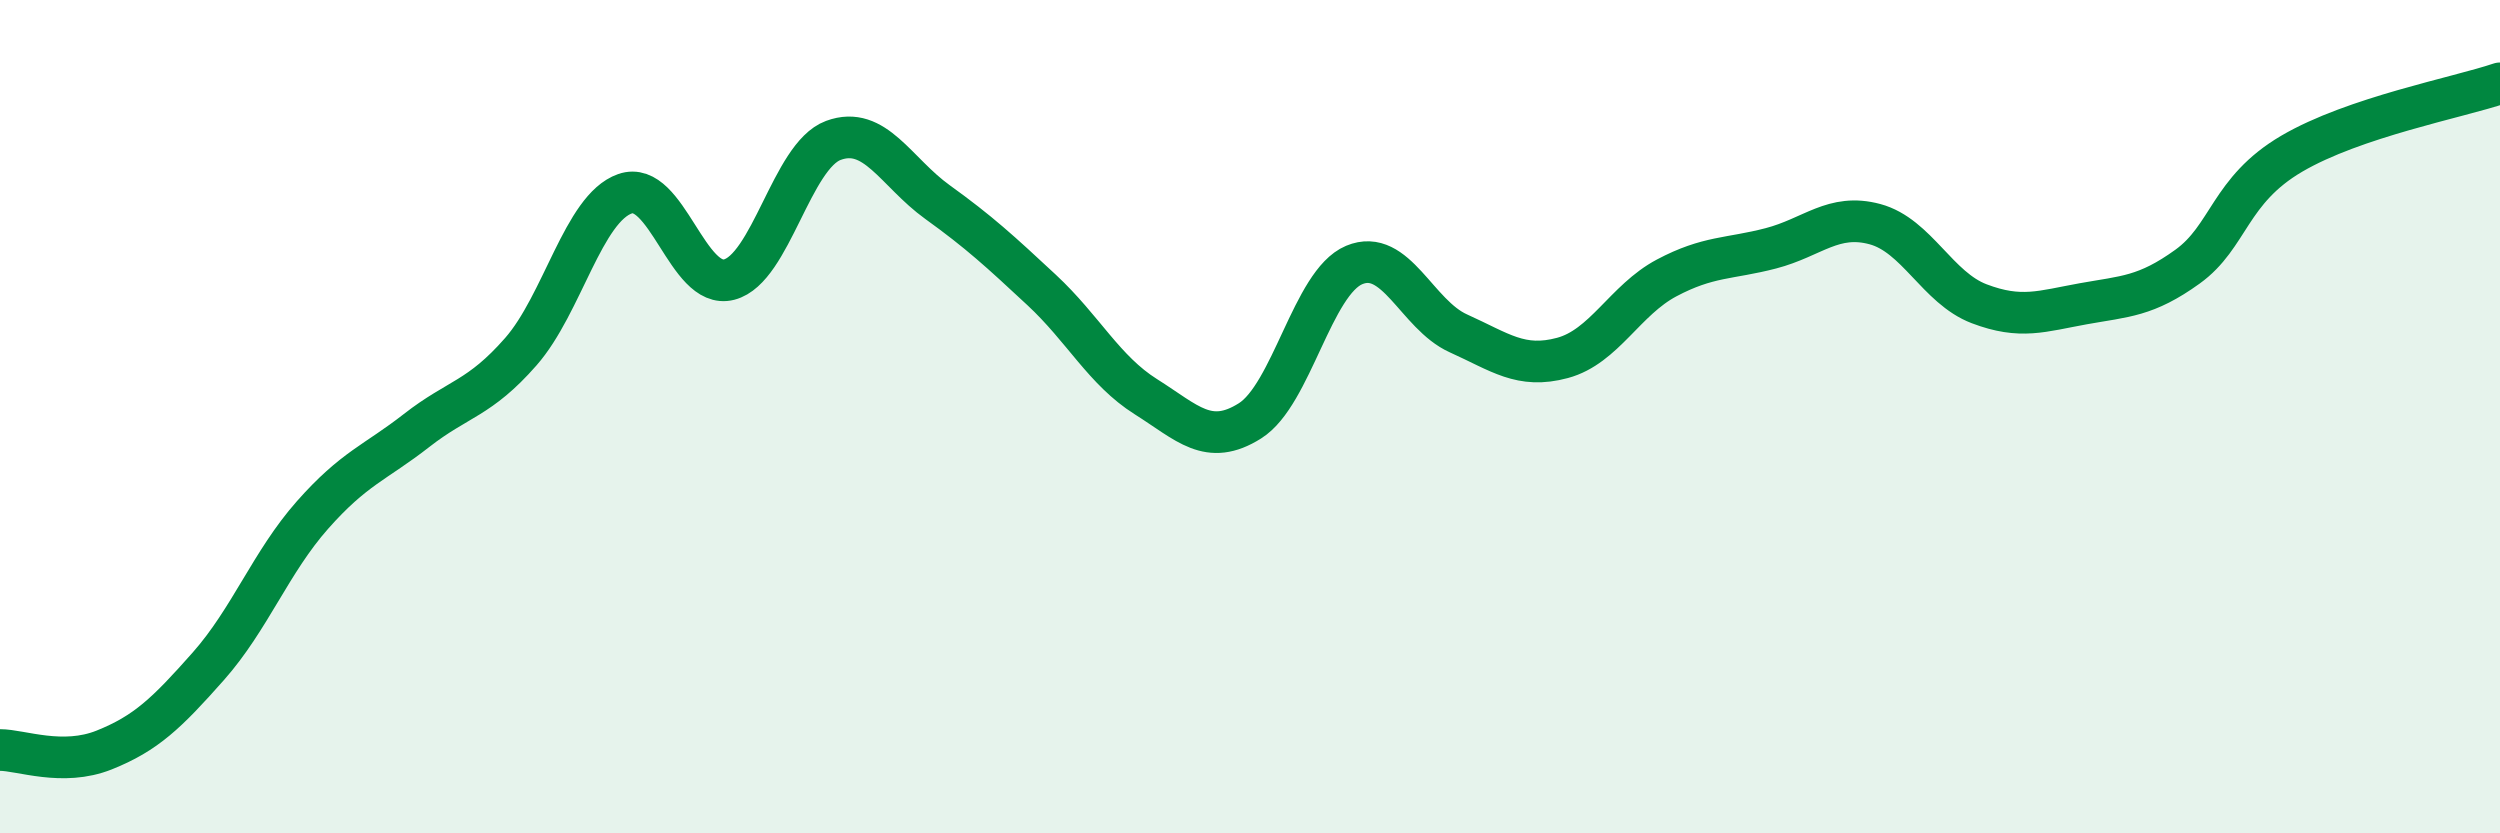 
    <svg width="60" height="20" viewBox="0 0 60 20" xmlns="http://www.w3.org/2000/svg">
      <path
        d="M 0,18 C 0.5,18 1.5,18.4 2.5,18 C 3.5,17.6 4,17.12 5,15.99 C 6,14.86 6.5,13.49 7.5,12.36 C 8.5,11.23 9,11.11 10,10.33 C 11,9.55 11.5,9.58 12.5,8.44 C 13.5,7.3 14,5 15,4.65 C 16,4.3 16.5,6.97 17.5,6.71 C 18.5,6.45 19,3.74 20,3.37 C 21,3 21.5,4.13 22.5,4.85 C 23.5,5.57 24,6.03 25,6.96 C 26,7.89 26.5,8.89 27.5,9.52 C 28.5,10.15 29,10.73 30,10.1 C 31,9.47 31.5,6.78 32.5,6.36 C 33.5,5.94 34,7.55 35,8 C 36,8.45 36.5,8.86 37.5,8.59 C 38.5,8.32 39,7.2 40,6.67 C 41,6.14 41.5,6.22 42.5,5.96 C 43.5,5.7 44,5.11 45,5.38 C 46,5.65 46.5,6.91 47.5,7.29 C 48.5,7.67 49,7.47 50,7.29 C 51,7.11 51.5,7.12 52.5,6.4 C 53.5,5.68 53.5,4.57 55,3.69 C 56.5,2.81 59,2.34 60,2L60 20L0 20Z"
        fill="#008740"
        opacity="0.1"
        stroke-linecap="round"
        stroke-linejoin="round"
      />
      <path
        d="M 0,18 C 0.5,18 1.5,18.4 2.5,18 C 3.5,17.6 4,17.12 5,15.99 C 6,14.86 6.5,13.49 7.5,12.36 C 8.5,11.23 9,11.11 10,10.33 C 11,9.55 11.5,9.58 12.5,8.44 C 13.5,7.3 14,5 15,4.65 C 16,4.3 16.5,6.97 17.5,6.71 C 18.5,6.45 19,3.74 20,3.37 C 21,3 21.5,4.13 22.5,4.85 C 23.5,5.57 24,6.03 25,6.96 C 26,7.89 26.5,8.89 27.5,9.52 C 28.5,10.15 29,10.73 30,10.1 C 31,9.47 31.5,6.78 32.5,6.36 C 33.5,5.94 34,7.55 35,8 C 36,8.45 36.5,8.86 37.5,8.59 C 38.5,8.32 39,7.2 40,6.67 C 41,6.14 41.5,6.22 42.5,5.96 C 43.5,5.7 44,5.11 45,5.38 C 46,5.65 46.5,6.91 47.5,7.29 C 48.5,7.67 49,7.47 50,7.29 C 51,7.11 51.5,7.12 52.5,6.4 C 53.5,5.68 53.5,4.57 55,3.69 C 56.5,2.81 59,2.34 60,2"
        stroke="#008740"
        stroke-width="1"
        fill="none"
        stroke-linecap="round"
        stroke-linejoin="round"
      />
    </svg>
  
